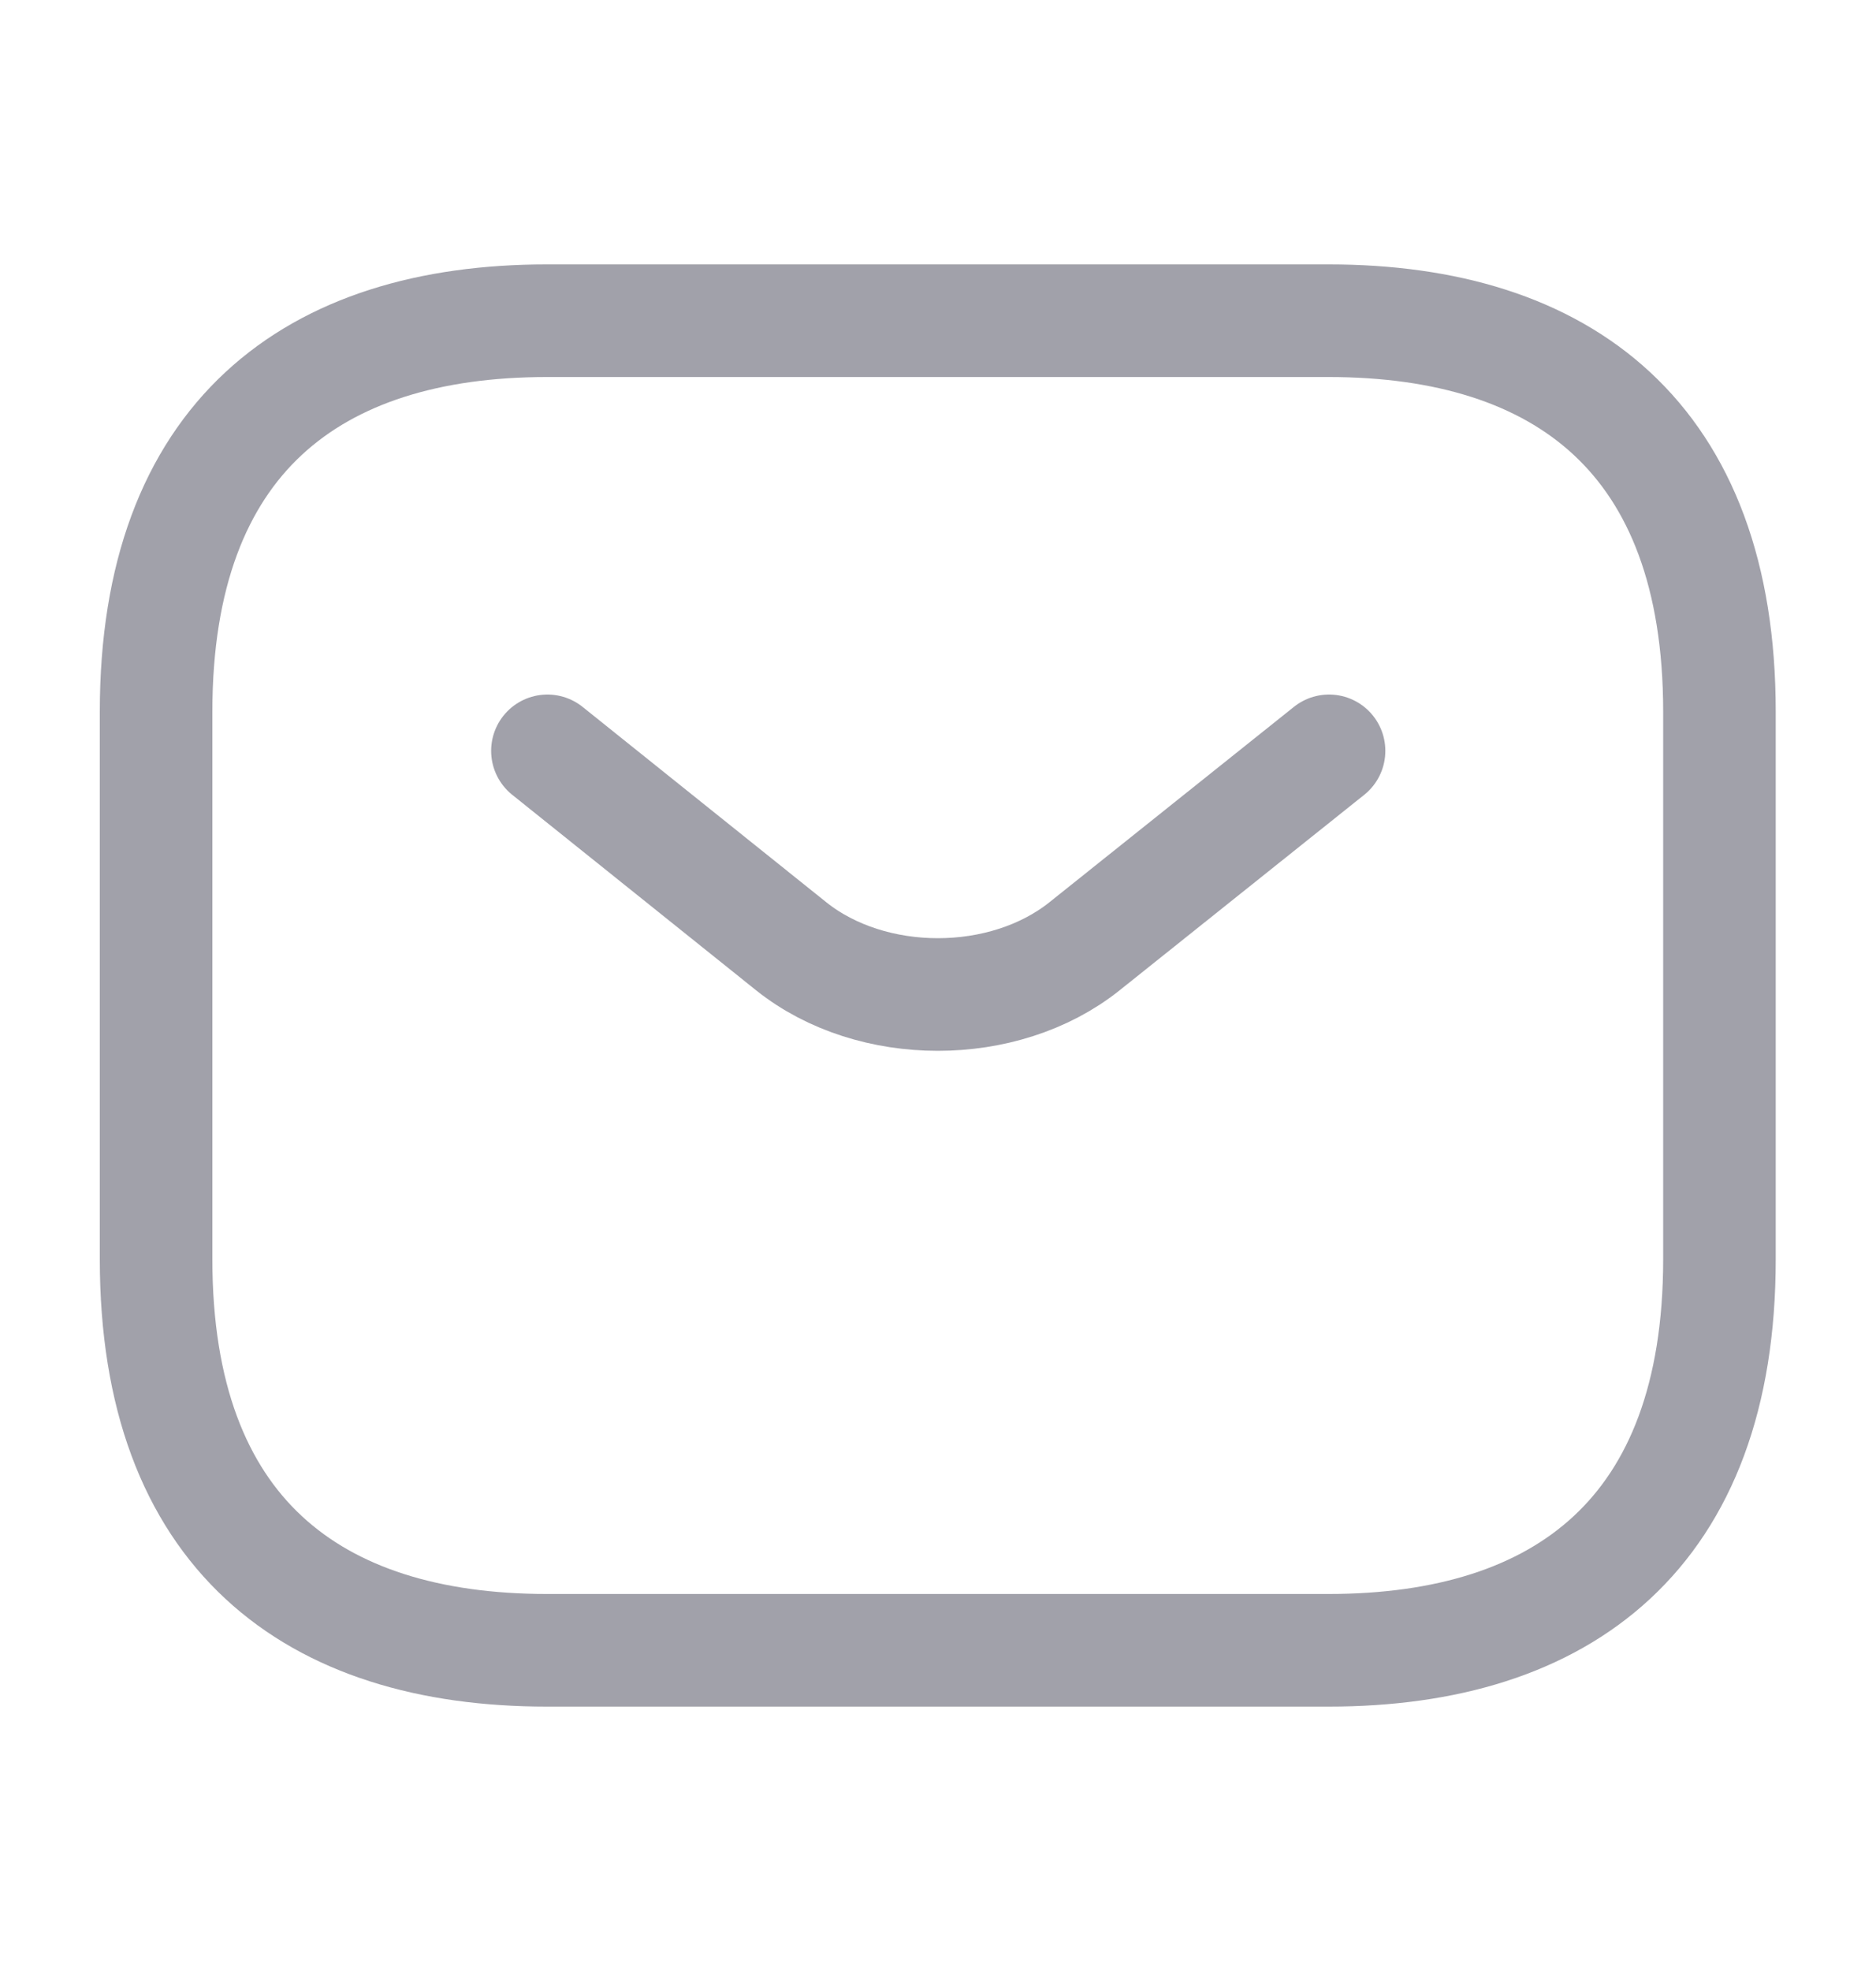 <svg width="20" height="21" viewBox="0 0 20 21" fill="none" xmlns="http://www.w3.org/2000/svg">
<path d="M14.164 17.583H5.831C3.331 17.583 1.664 16.333 1.664 13.417V7.583C1.664 4.667 3.331 3.417 5.831 3.417H14.164C16.664 3.417 18.331 4.667 18.331 7.583V13.417C18.331 16.333 16.664 17.583 14.164 17.583Z" stroke="#A1A1AA" stroke-width="1.2" stroke-miterlimit="10" stroke-linecap="round" stroke-linejoin="round"/>
<path d="M14.169 8L11.561 10.083C10.703 10.767 9.294 10.767 8.436 10.083L5.836 8" stroke="#A1A1AA" stroke-width="1.2" stroke-miterlimit="10" stroke-linecap="round" stroke-linejoin="round"/>
</svg>
